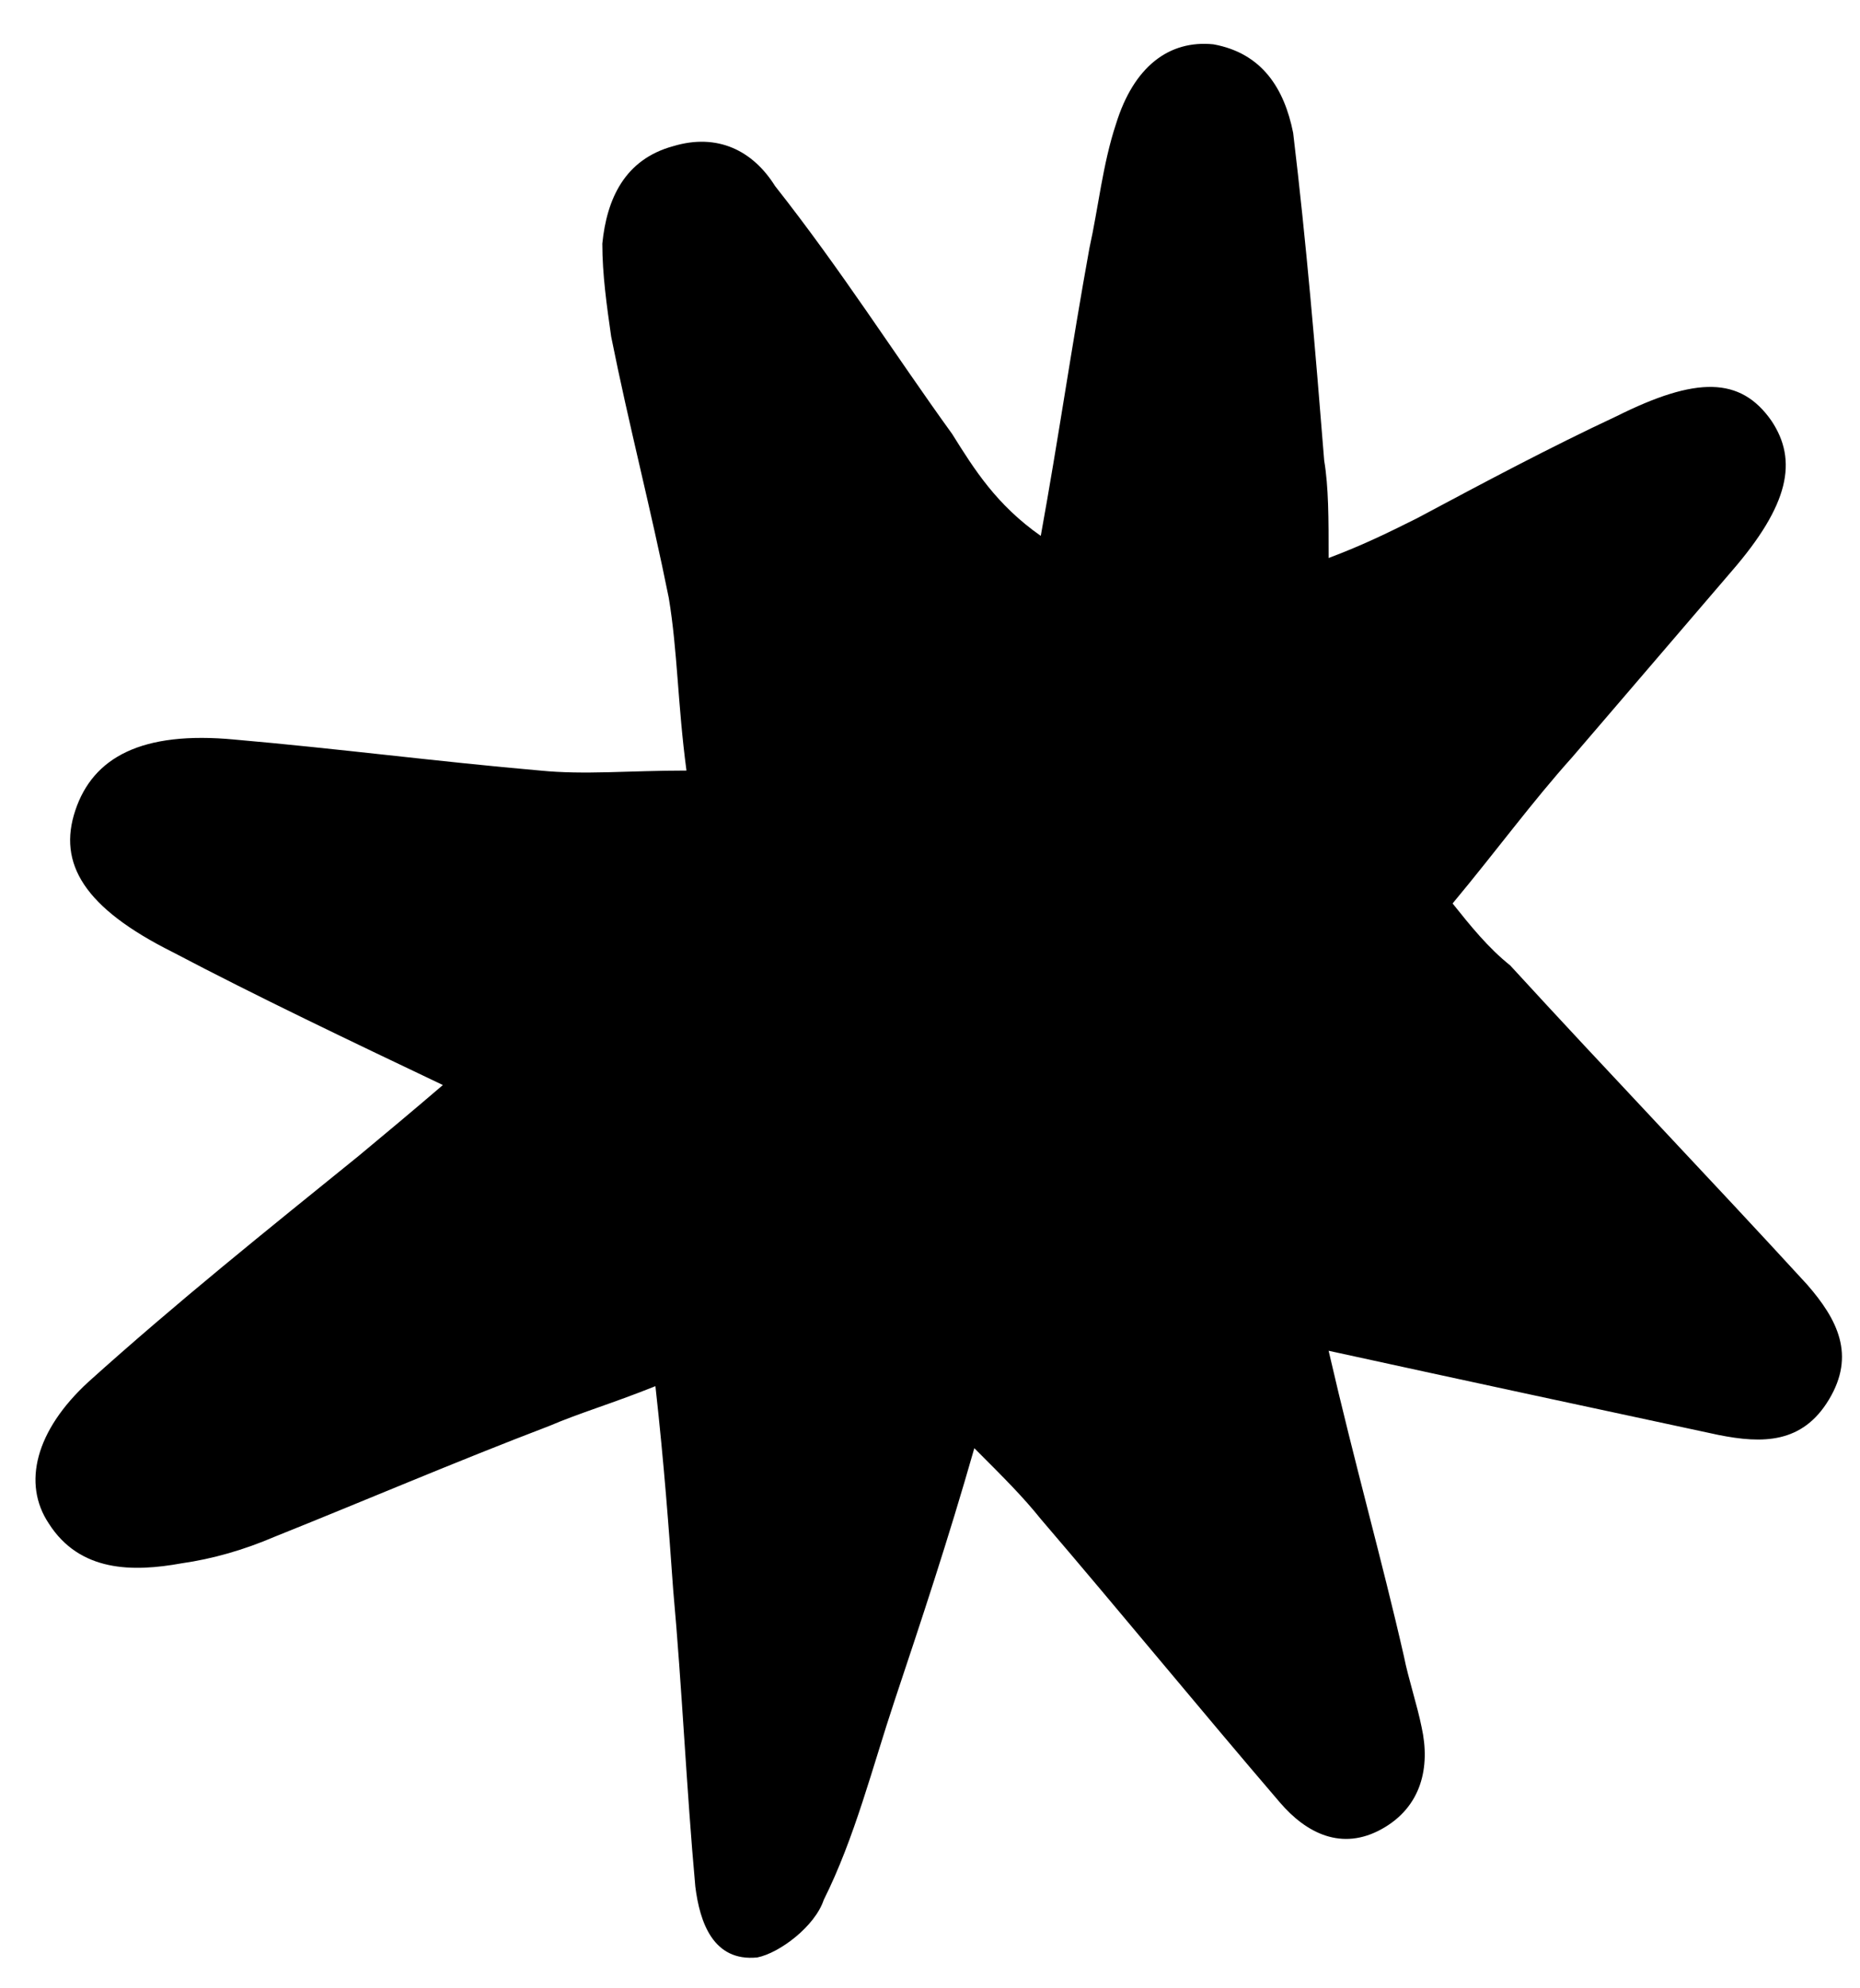 <svg width="29" height="31" viewBox="0 0 29 31" fill="none" xmlns="http://www.w3.org/2000/svg">
<path d="M20.715 21.06C21.129 22.855 21.543 24.305 21.889 25.824C21.957 26.169 22.096 26.583 22.165 26.929C22.303 27.55 22.165 28.172 21.543 28.517C20.922 28.862 20.369 28.586 19.955 28.102C18.712 26.652 17.469 25.133 16.227 23.683C15.95 23.338 15.674 23.062 15.191 22.579C14.777 24.029 14.362 25.271 13.948 26.514C13.603 27.55 13.327 28.655 12.843 29.622C12.705 30.036 12.153 30.45 11.807 30.519C11.117 30.588 10.91 29.967 10.841 29.414C10.703 27.895 10.634 26.307 10.496 24.788C10.427 23.822 10.357 22.855 10.219 21.612C9.529 21.888 9.046 22.026 8.562 22.233C7.112 22.786 5.662 23.407 4.281 23.96C3.798 24.167 3.315 24.305 2.831 24.374C2.072 24.512 1.243 24.512 0.76 23.752C0.346 23.131 0.553 22.302 1.381 21.543C2.762 20.3 4.143 19.195 5.593 18.021C6.008 17.676 6.422 17.331 6.905 16.917C5.455 16.226 4.005 15.536 2.693 14.845C1.312 14.155 0.898 13.464 1.174 12.636C1.45 11.807 2.21 11.393 3.66 11.531C5.248 11.669 6.836 11.876 8.424 12.014C9.115 12.083 9.805 12.014 10.703 12.014C10.565 10.979 10.565 10.15 10.427 9.321C10.15 7.941 9.805 6.629 9.529 5.248C9.46 4.764 9.391 4.281 9.391 3.798C9.46 3.107 9.736 2.486 10.496 2.279C11.186 2.071 11.739 2.348 12.084 2.9C13.119 4.212 13.948 5.524 14.846 6.767C15.191 7.319 15.536 7.871 16.227 8.355C16.503 6.836 16.71 5.386 16.986 3.867C17.124 3.245 17.193 2.555 17.4 1.933C17.677 1.036 18.229 0.621 18.919 0.691C19.679 0.829 20.024 1.381 20.162 2.071C20.369 3.798 20.508 5.455 20.646 7.181C20.715 7.595 20.715 8.079 20.715 8.7C21.267 8.493 21.681 8.286 22.096 8.079C23.131 7.526 24.167 6.974 25.203 6.49C26.446 5.869 27.136 5.869 27.619 6.56C28.034 7.181 27.896 7.871 26.998 8.907C26.169 9.874 25.341 10.841 24.512 11.807C23.891 12.498 23.338 13.257 22.648 14.086C22.924 14.431 23.2 14.776 23.546 15.052C25.065 16.71 26.653 18.367 28.172 20.024C28.655 20.576 28.931 21.129 28.517 21.819C28.103 22.51 27.481 22.51 26.791 22.372C24.858 21.957 22.924 21.543 20.715 21.06Z" fill="black"/>
</svg>
